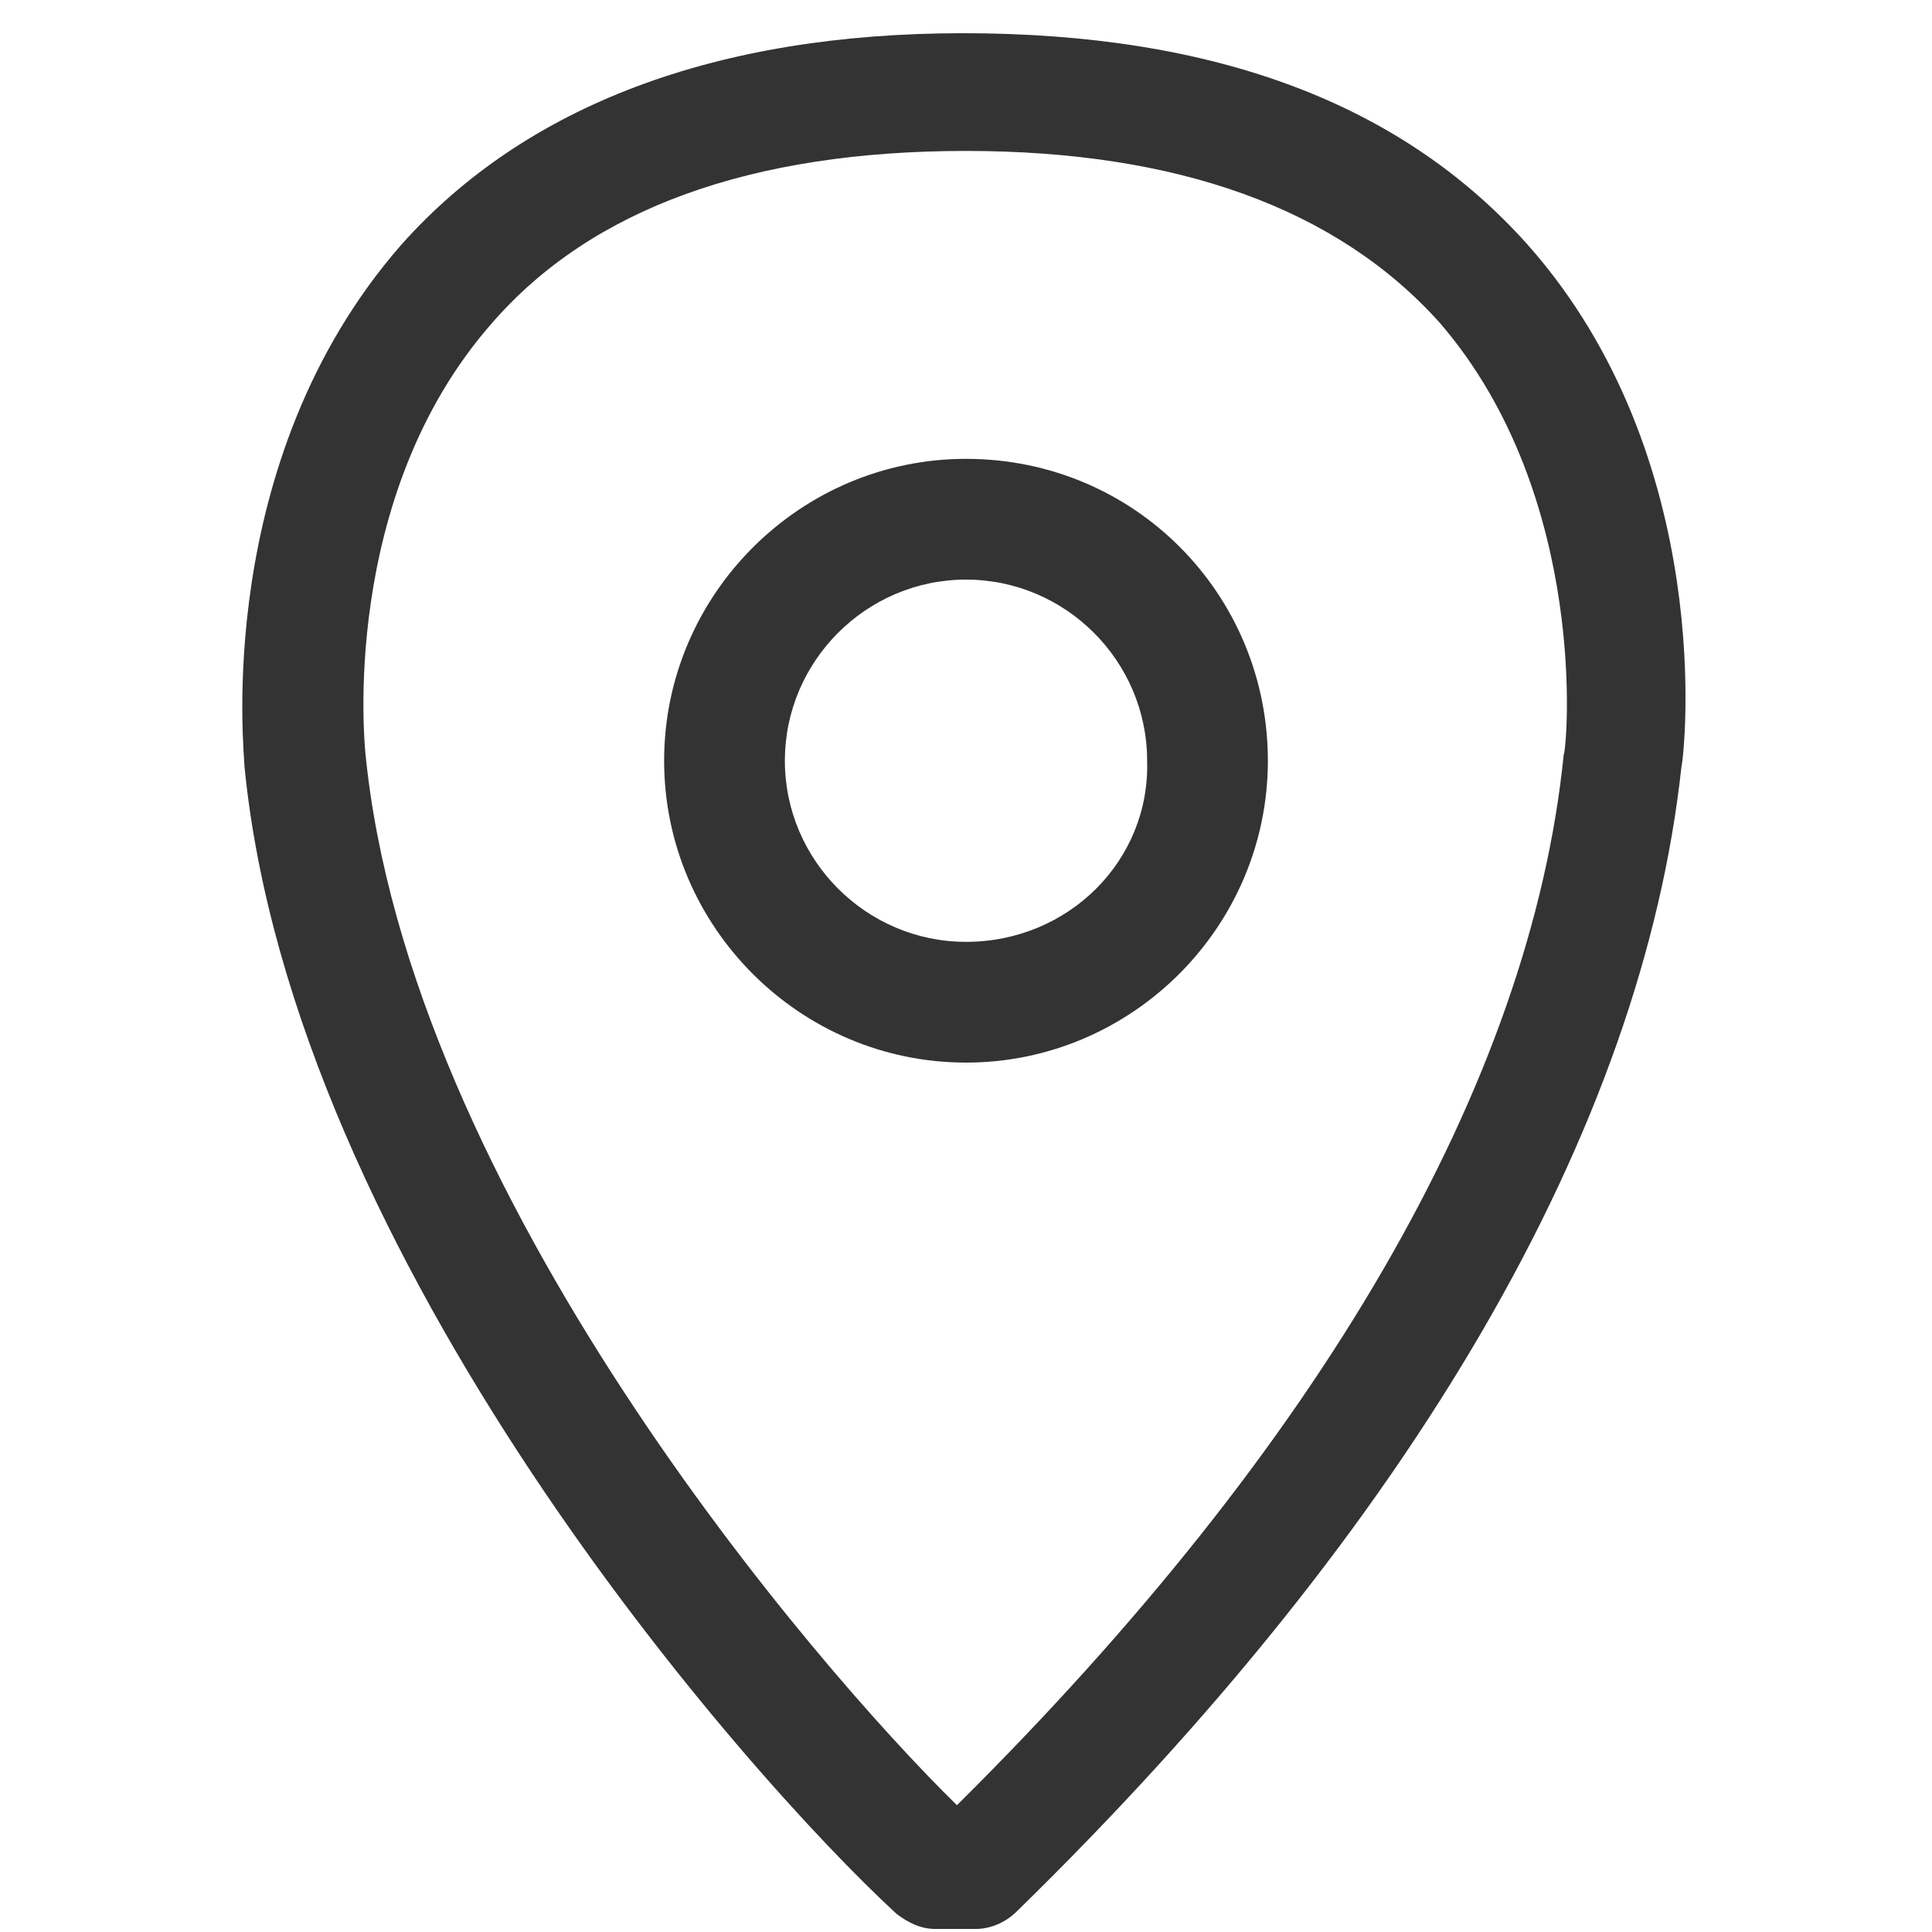 <?xml version="1.0" encoding="UTF-8"?>
<svg xmlns="http://www.w3.org/2000/svg" xmlns:xlink="http://www.w3.org/1999/xlink" version="1.1" id="Ebene_1" x="0px" y="0px" viewBox="0 0 64 64" style="enable-background:new 0 0 64 64;" xml:space="preserve">
<style type="text/css">
	.st0{fill:#333333;}
</style>
<g id="eye">
	<g>
		<path class="st0" d="M50.6,8.1c-4.2-4.7-10.4-7-18.7-7c-8.2,0-14.5,2.4-18.6,7C7,15.3,8.1,25,8.1,25.4c1.6,16.3,16.5,33.3,21.6,38    c0.4,0.3,0.8,0.5,1.3,0.5h1.3c0.5,0,1-0.2,1.4-0.6c13.1-12.8,20.7-25.9,22-37.9C55.8,25,56.9,15.2,50.6,8.1z M51.8,25    c-1.1,10.9-8.1,22.9-20.1,34.8C27,55.2,13.5,39.5,12.1,24.9c0-0.1-0.9-8.4,4.2-14.2c3.3-3.8,8.6-5.7,15.7-5.7    c7,0,12.3,1.9,15.7,5.7C52.7,16.5,51.9,24.9,51.8,25z"></path>
		<path class="st0" d="M32,15.2c-5.5,0-10,4.5-10,10s4.5,10,10,10s10-4.5,10-10C42,19.7,37.6,15.2,32,15.2z M32,31.2    c-3.3,0-6-2.7-6-6c0-3.3,2.7-6,6-6s6,2.7,6,6C38.1,28.5,35.4,31.2,32,31.2z"></path>
	</g>
</g>
<g id="comment">
</g>
<g id="map-marker">
</g>
<g id="earth">
</g>
<g id="heart">
</g>
<g id="twitter">
</g>
<g id="bucket">
</g>
<g id="paperclip">
</g>
<g id="undo">
</g>
<g id="redo">
</g>
<g id="chevron-left">
</g>
<g id="chevron-right">
</g>
<g id="cross">
</g>
<g id="search">
</g>
<g id="hamburger">
</g>
</svg>

